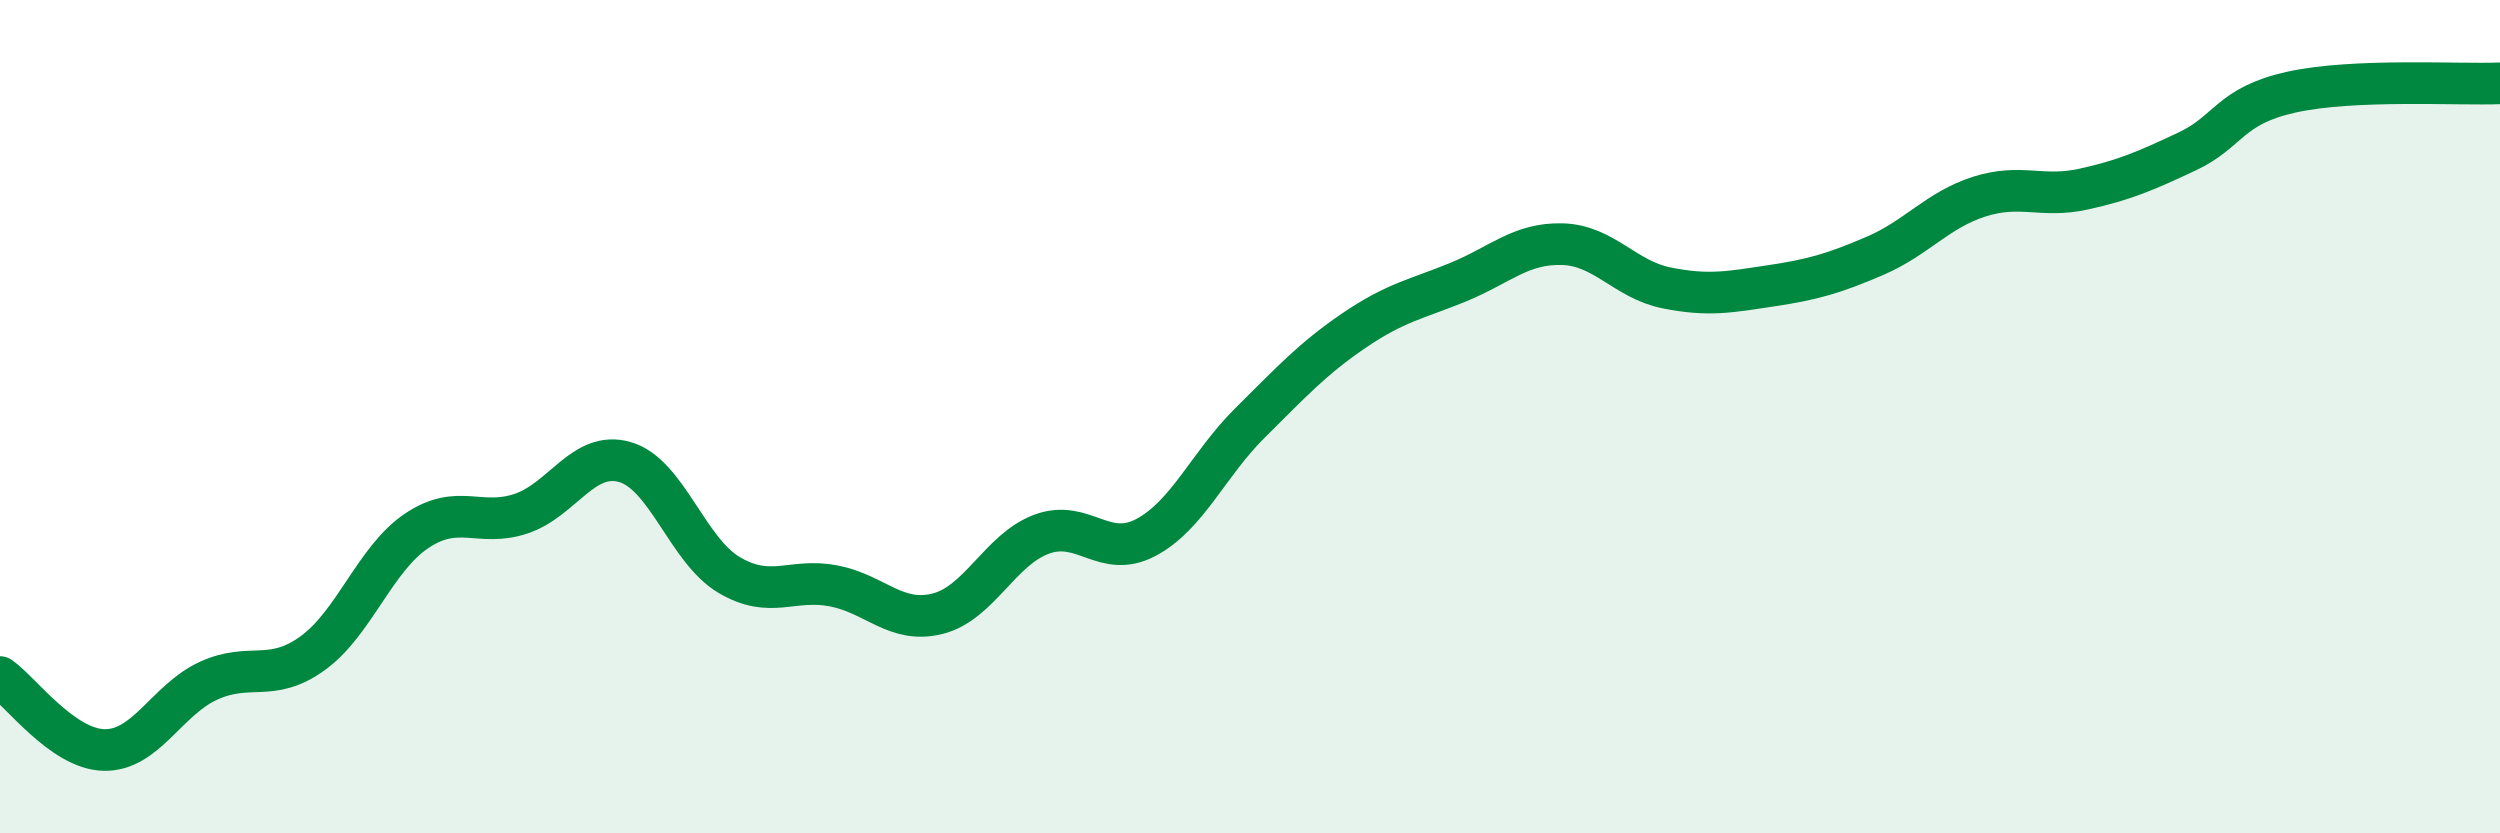 
    <svg width="60" height="20" viewBox="0 0 60 20" xmlns="http://www.w3.org/2000/svg">
      <path
        d="M 0,16.25 C 0.5,16.6 1.5,17.98 2.5,18 C 3.5,18.02 4,16.8 5,16.34 C 6,15.88 6.5,16.4 7.5,15.68 C 8.5,14.96 9,13.41 10,12.74 C 11,12.07 11.5,12.66 12.5,12.33 C 13.5,12 14,10.8 15,11.09 C 16,11.38 16.5,13.21 17.5,13.8 C 18.5,14.39 19,13.87 20,14.06 C 21,14.25 21.5,14.98 22.5,14.73 C 23.5,14.48 24,13.19 25,12.82 C 26,12.45 26.5,13.43 27.5,12.9 C 28.5,12.37 29,11.14 30,10.15 C 31,9.16 31.5,8.61 32.5,7.93 C 33.5,7.25 34,7.18 35,6.77 C 36,6.36 36.5,5.83 37.5,5.86 C 38.5,5.89 39,6.71 40,6.91 C 41,7.11 41.5,7.01 42.5,6.86 C 43.5,6.71 44,6.57 45,6.14 C 46,5.71 46.5,5.04 47.5,4.72 C 48.5,4.4 49,4.76 50,4.54 C 51,4.32 51.5,4.1 52.5,3.63 C 53.5,3.16 53.5,2.54 55,2.21 C 56.5,1.88 59,2.04 60,2L60 20L0 20Z"
        fill="#008740"
        opacity="0.1"
        stroke-linecap="round"
        stroke-linejoin="round"
      />
      <path
        d="M 0,16.25 C 0.5,16.6 1.5,17.98 2.5,18 C 3.5,18.02 4,16.8 5,16.34 C 6,15.88 6.5,16.4 7.5,15.68 C 8.5,14.96 9,13.41 10,12.74 C 11,12.07 11.5,12.66 12.5,12.33 C 13.5,12 14,10.8 15,11.09 C 16,11.38 16.5,13.21 17.5,13.8 C 18.5,14.39 19,13.87 20,14.06 C 21,14.25 21.5,14.98 22.5,14.73 C 23.5,14.48 24,13.19 25,12.82 C 26,12.45 26.5,13.43 27.5,12.9 C 28.5,12.37 29,11.14 30,10.15 C 31,9.16 31.5,8.61 32.5,7.93 C 33.5,7.25 34,7.18 35,6.77 C 36,6.36 36.5,5.83 37.5,5.86 C 38.5,5.89 39,6.71 40,6.91 C 41,7.11 41.5,7.01 42.5,6.86 C 43.5,6.71 44,6.57 45,6.14 C 46,5.71 46.5,5.04 47.5,4.72 C 48.5,4.4 49,4.76 50,4.54 C 51,4.32 51.5,4.1 52.5,3.63 C 53.5,3.16 53.5,2.54 55,2.21 C 56.5,1.88 59,2.04 60,2"
        stroke="#008740"
        stroke-width="1"
        fill="none"
        stroke-linecap="round"
        stroke-linejoin="round"
      />
    </svg>
  